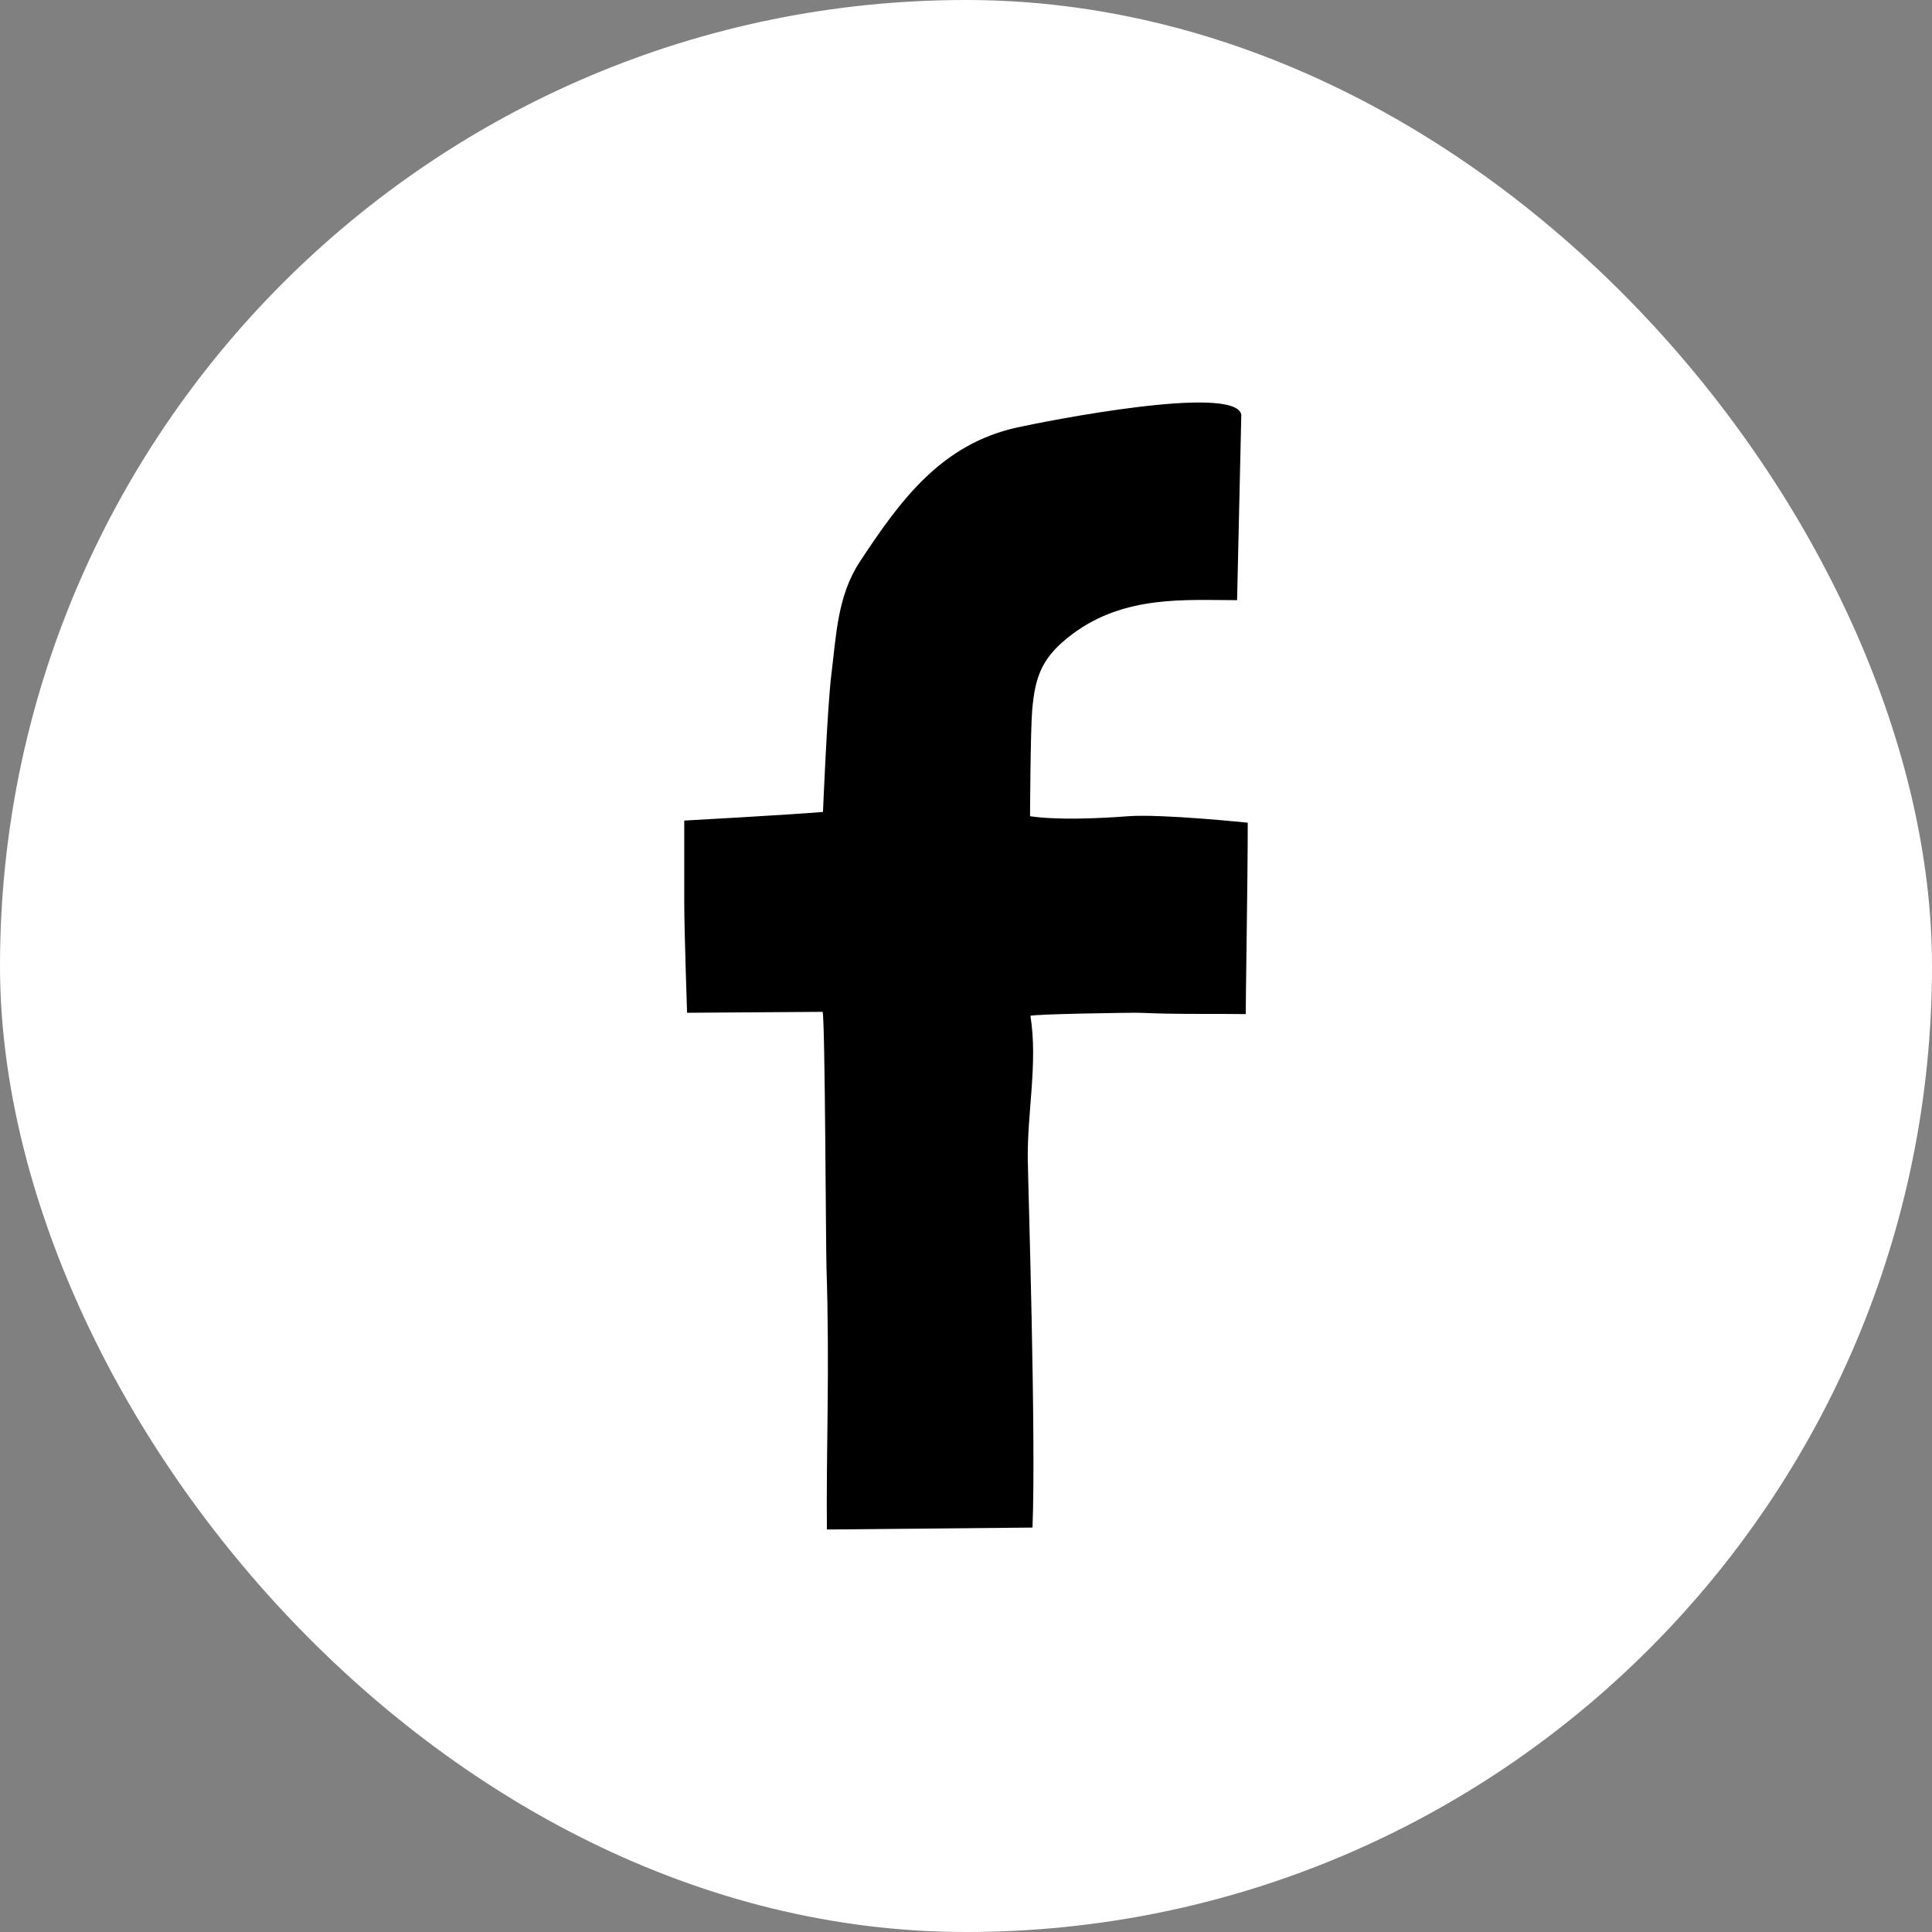 <svg width="48" height="48" viewBox="0 0 48 48" fill="none" xmlns="http://www.w3.org/2000/svg">
<rect x="0" y="0" width="48" height="48" fill="#808080" stroke="none"/>
<rect width="48" height="48" rx="24" fill="white"/>
<path d="M20.544 38C20.523 36.057 20.617 34.06 20.534 31.498C20.517 30.972 20.5 25.431 20.439 25.139C20.439 25.139 18.126 25.155 17.07 25.162C17.07 25.162 17 23.116 17 22.425C17 21.745 17 21.067 17 20.387C17 20.387 19.691 20.239 20.447 20.172C20.447 20.172 20.552 17.579 20.657 16.738C20.778 15.778 20.804 14.808 21.361 13.958C22.382 12.404 23.396 11.034 25.273 10.62C25.982 10.464 30.667 9.533 30.84 10.298L30.735 14.911C29.462 14.911 27.939 14.78 26.639 15.757C25.916 16.302 25.718 16.755 25.644 17.65C25.601 18.171 25.591 20.279 25.591 20.279C26.277 20.379 27.292 20.335 28.029 20.279C28.862 20.217 31 20.44 31 20.44C31 21.835 30.945 25.058 30.95 25.195C30.098 25.181 29.32 25.206 28.331 25.163C28.171 25.155 25.593 25.194 25.601 25.241C25.788 26.401 25.519 27.633 25.535 28.806C25.544 29.489 25.743 35.672 25.652 37.952L20.544 38Z" fill="black"/>
</svg>
